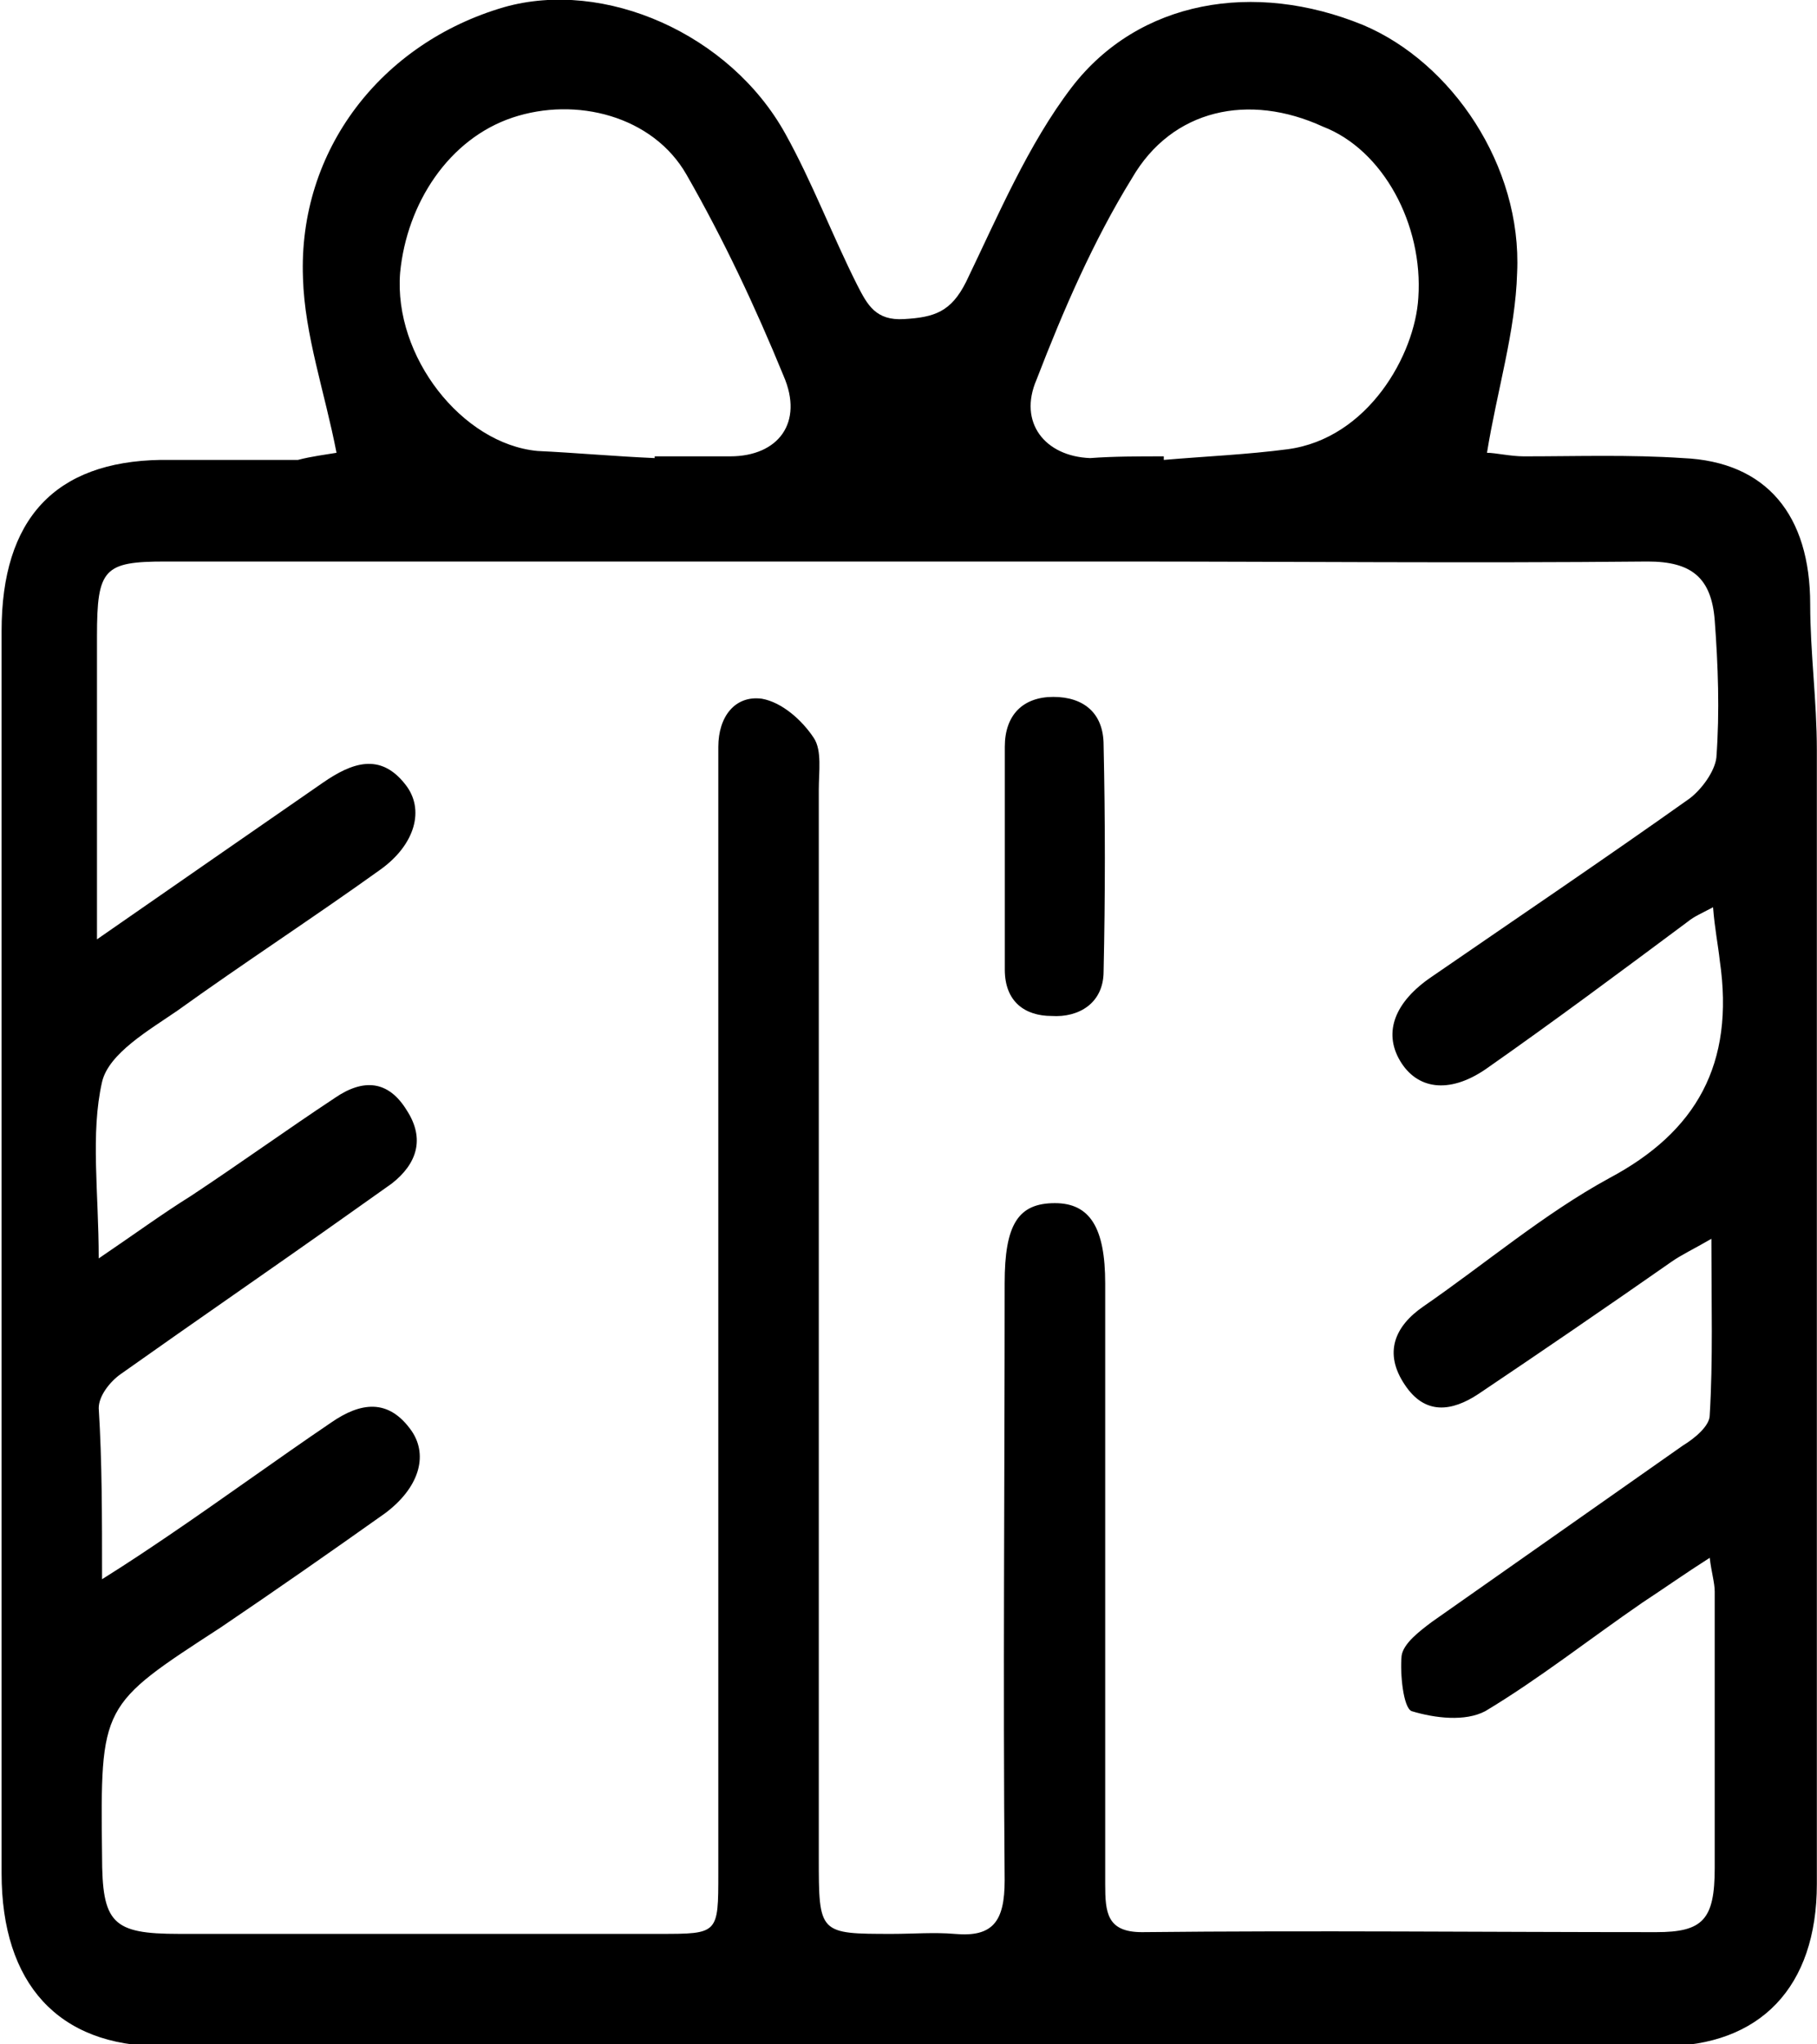 <svg width="24" height="27" viewBox="0 0 24 27" fill="none" xmlns="http://www.w3.org/2000/svg">
<g clip-path="url(#clip0)">
<path d="M4.445 5.98C4.29 5.179 4.024 4.426 4.002 3.673C3.936 1.978 5.042 0.566 6.657 0.095C7.984 -0.282 9.643 0.448 10.373 1.766C10.727 2.402 10.992 3.108 11.324 3.767C11.457 4.026 11.567 4.238 11.943 4.214C12.341 4.191 12.563 4.12 12.762 3.72C13.182 2.849 13.58 1.907 14.155 1.154C15.04 0.001 16.566 -0.258 18.004 0.33C19.176 0.824 20.105 2.19 20.039 3.602C20.017 4.379 19.774 5.156 19.641 5.98C19.752 5.98 19.951 6.027 20.128 6.027C20.835 6.027 21.521 6.003 22.229 6.05C23.335 6.097 23.91 6.804 23.91 7.981C23.91 8.616 23.998 9.252 23.998 9.911C23.998 14.901 23.998 19.892 23.998 24.882C23.998 26.247 23.246 27.024 21.963 27.024C15.35 27.024 8.736 27.024 2.122 27.024C0.773 27.024 0.021 26.2 0.021 24.741C0.021 19.28 0.021 13.795 0.021 8.334C0.021 6.851 0.728 6.097 2.122 6.074C2.719 6.074 3.339 6.074 3.936 6.074C4.113 6.027 4.312 6.003 4.445 5.98ZM1.348 20.857C1.724 20.621 1.967 20.456 2.21 20.292C2.94 19.797 3.648 19.28 4.378 18.785C4.754 18.526 5.13 18.456 5.44 18.903C5.661 19.233 5.528 19.656 5.086 19.986C4.356 20.504 3.648 20.998 2.918 21.492C1.326 22.528 1.326 22.505 1.348 24.505C1.348 25.4 1.481 25.541 2.365 25.541C4.489 25.541 6.612 25.541 8.714 25.541C9.488 25.541 9.488 25.541 9.488 24.741C9.488 19.962 9.488 15.16 9.488 10.382C9.488 10.217 9.488 10.028 9.488 9.864C9.488 9.464 9.709 9.181 10.063 9.228C10.329 9.275 10.594 9.511 10.749 9.746C10.859 9.911 10.815 10.193 10.815 10.429C10.815 13.042 10.815 15.655 10.815 18.244C10.815 20.339 10.815 22.434 10.815 24.529C10.815 25.541 10.815 25.541 11.788 25.541C12.054 25.541 12.341 25.518 12.607 25.541C13.116 25.588 13.27 25.376 13.27 24.835C13.248 22.198 13.27 19.586 13.27 16.949C13.27 16.172 13.447 15.89 13.934 15.89C14.399 15.89 14.598 16.219 14.598 16.949C14.598 17.067 14.598 17.184 14.598 17.302C14.598 19.821 14.598 22.363 14.598 24.882C14.598 25.259 14.62 25.518 15.084 25.518C17.34 25.494 19.619 25.518 21.875 25.518C22.494 25.518 22.649 25.353 22.649 24.67C22.649 23.446 22.649 22.246 22.649 21.021C22.649 20.904 22.605 20.763 22.583 20.574C22.251 20.786 21.986 20.974 21.698 21.163C21.012 21.634 20.327 22.175 19.619 22.599C19.353 22.74 18.955 22.693 18.645 22.599C18.535 22.552 18.491 22.104 18.513 21.869C18.535 21.704 18.756 21.539 18.911 21.422C20.017 20.645 21.123 19.868 22.229 19.091C22.384 18.997 22.583 18.832 22.583 18.691C22.627 17.961 22.605 17.232 22.605 16.361C22.362 16.502 22.207 16.573 22.074 16.667C21.233 17.255 20.371 17.844 19.53 18.409C19.176 18.644 18.823 18.691 18.557 18.291C18.27 17.867 18.424 17.514 18.8 17.255C19.619 16.69 20.393 16.031 21.256 15.56C22.406 14.948 22.915 14.054 22.716 12.688C22.693 12.477 22.649 12.265 22.627 11.982C22.45 12.076 22.384 12.1 22.295 12.171C21.41 12.83 20.526 13.489 19.619 14.124C19.132 14.454 18.712 14.383 18.491 14.007C18.27 13.63 18.424 13.23 18.911 12.9C20.039 12.123 21.189 11.347 22.317 10.546C22.472 10.429 22.649 10.193 22.671 10.005C22.716 9.393 22.693 8.781 22.649 8.192C22.605 7.627 22.34 7.416 21.764 7.416C19.398 7.439 17.053 7.416 14.686 7.416C10.527 7.416 6.347 7.416 2.188 7.416C1.37 7.416 1.281 7.51 1.281 8.404C1.281 9.158 1.281 9.887 1.281 10.64C1.281 11.182 1.281 11.723 1.281 12.406C2.365 11.653 3.316 10.994 4.268 10.335C4.644 10.076 5.02 9.934 5.352 10.358C5.617 10.688 5.484 11.158 5.02 11.488C4.135 12.123 3.228 12.712 2.343 13.348C1.967 13.607 1.436 13.912 1.348 14.289C1.193 14.972 1.304 15.749 1.304 16.62C1.79 16.29 2.144 16.031 2.52 15.796C3.162 15.372 3.781 14.925 4.422 14.501C4.799 14.242 5.13 14.266 5.374 14.666C5.617 15.042 5.506 15.372 5.175 15.631C4.975 15.772 4.776 15.913 4.577 16.055C3.582 16.761 2.587 17.444 1.591 18.15C1.458 18.244 1.304 18.432 1.304 18.597C1.348 19.303 1.348 20.009 1.348 20.857ZM15.372 6.027C15.372 6.05 15.372 6.05 15.372 6.074C15.925 6.027 16.478 6.003 17.009 5.933C18.07 5.791 18.69 4.685 18.734 3.932C18.8 2.967 18.27 1.978 17.473 1.672C16.5 1.225 15.482 1.436 14.951 2.355C14.443 3.178 14.045 4.096 13.691 5.015C13.447 5.579 13.801 6.027 14.399 6.05C14.708 6.027 15.04 6.027 15.372 6.027ZM8.647 6.05V6.027C8.979 6.027 9.311 6.027 9.643 6.027C10.284 6.027 10.616 5.579 10.351 4.967C9.975 4.049 9.554 3.155 9.068 2.307C8.625 1.531 7.608 1.272 6.767 1.554C5.927 1.837 5.374 2.684 5.285 3.602C5.197 4.709 6.104 5.862 7.099 5.956C7.608 5.98 8.116 6.027 8.647 6.05Z" fill="black"/>
<path d="M13.272 11.276C13.272 10.805 13.272 10.334 13.272 9.863C13.272 9.44 13.515 9.204 13.913 9.204C14.312 9.204 14.577 9.416 14.577 9.84C14.599 10.828 14.599 11.841 14.577 12.829C14.577 13.253 14.245 13.441 13.891 13.418C13.537 13.418 13.272 13.229 13.272 12.806C13.272 12.311 13.272 11.793 13.272 11.276Z" fill="black"/>
</g>
<defs>
<clipPath id="clip0">
<rect width="24" height="27" fill="white"/>
</clipPath>
</defs>
</svg>

